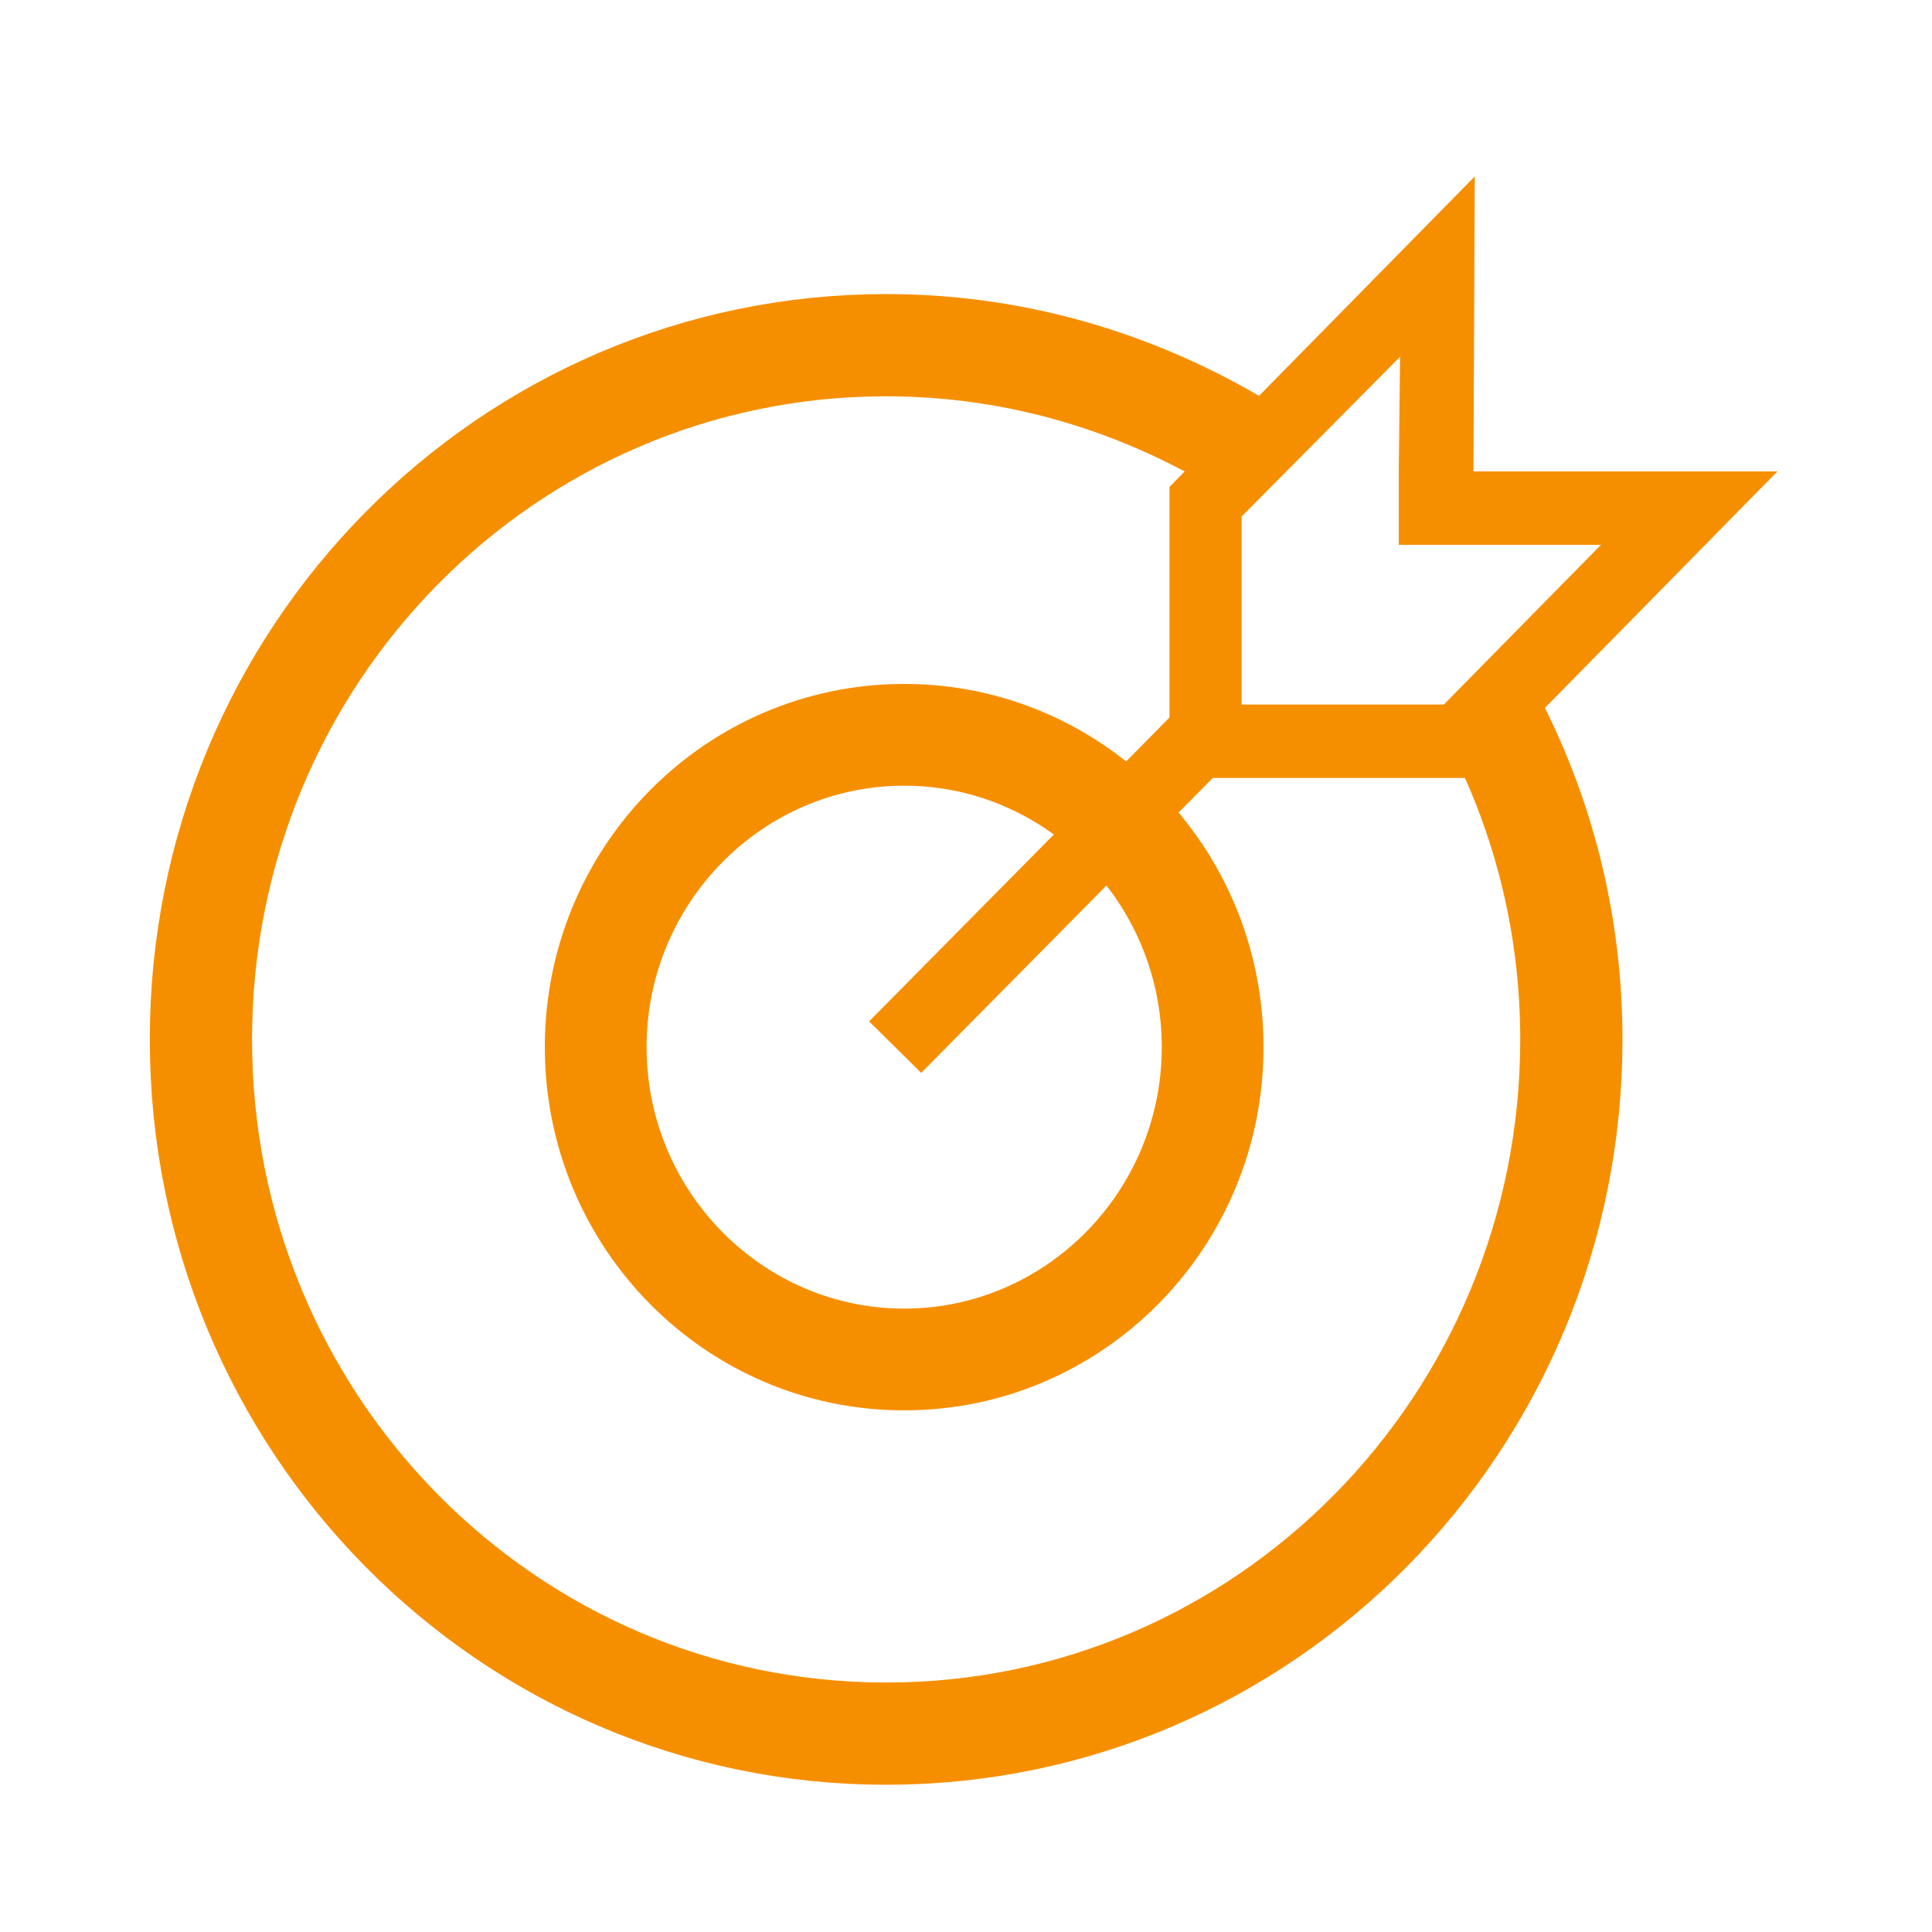 <svg xmlns="http://www.w3.org/2000/svg" xmlns:xlink="http://www.w3.org/1999/xlink" id="Layer_1" x="0px" y="0px" viewBox="0 0 150 150" style="enable-background:new 0 0 150 150;" xml:space="preserve"><style type="text/css">	.st0{fill:#F68F00;}	.st1{fill:none;stroke:#F68F00;stroke-width:7.938;stroke-miterlimit:10;}	.st2{fill:none;stroke:#F68F00;stroke-width:5.689;stroke-miterlimit:10;}</style><g>	<g>		<path class="st0" d="M70.2,61c11,0,20,9.1,20,20.3s-9,20.3-20,20.3s-20-9.1-20-20.3S59.2,61,70.2,61 M70.2,53.1   c-15.4,0-27.9,12.6-27.9,28.2c0,15.6,12.5,28.2,27.9,28.2s27.9-12.6,27.9-28.2C98.1,65.7,85.6,53.1,70.2,53.1L70.2,53.1z"></path>	</g>	<path class="st1" d="M115.6,55.2c4.1,7.6,6.4,16.3,6.4,25.5c0,29.8-23.8,53.9-53.2,53.9s-53.2-24.1-53.2-53.9s23.8-53.9,53.2-53.9  c10.5,0,20.2,3.1,28.5,8.3"></path>	<g>		<path class="st0" d="M108.7,27.7l-0.1,8.9l0,5.7h5.7h10l-12.2,12.4H96.4V40.1L108.7,27.7 M114.5,13.7L90.8,37.8v22.6h23.8   L138,36.6h-23.6L114.5,13.7L114.5,13.7z"></path>	</g>	<line class="st2" x1="95.4" y1="55.1" x2="69.5" y2="81.3"></line></g></svg>